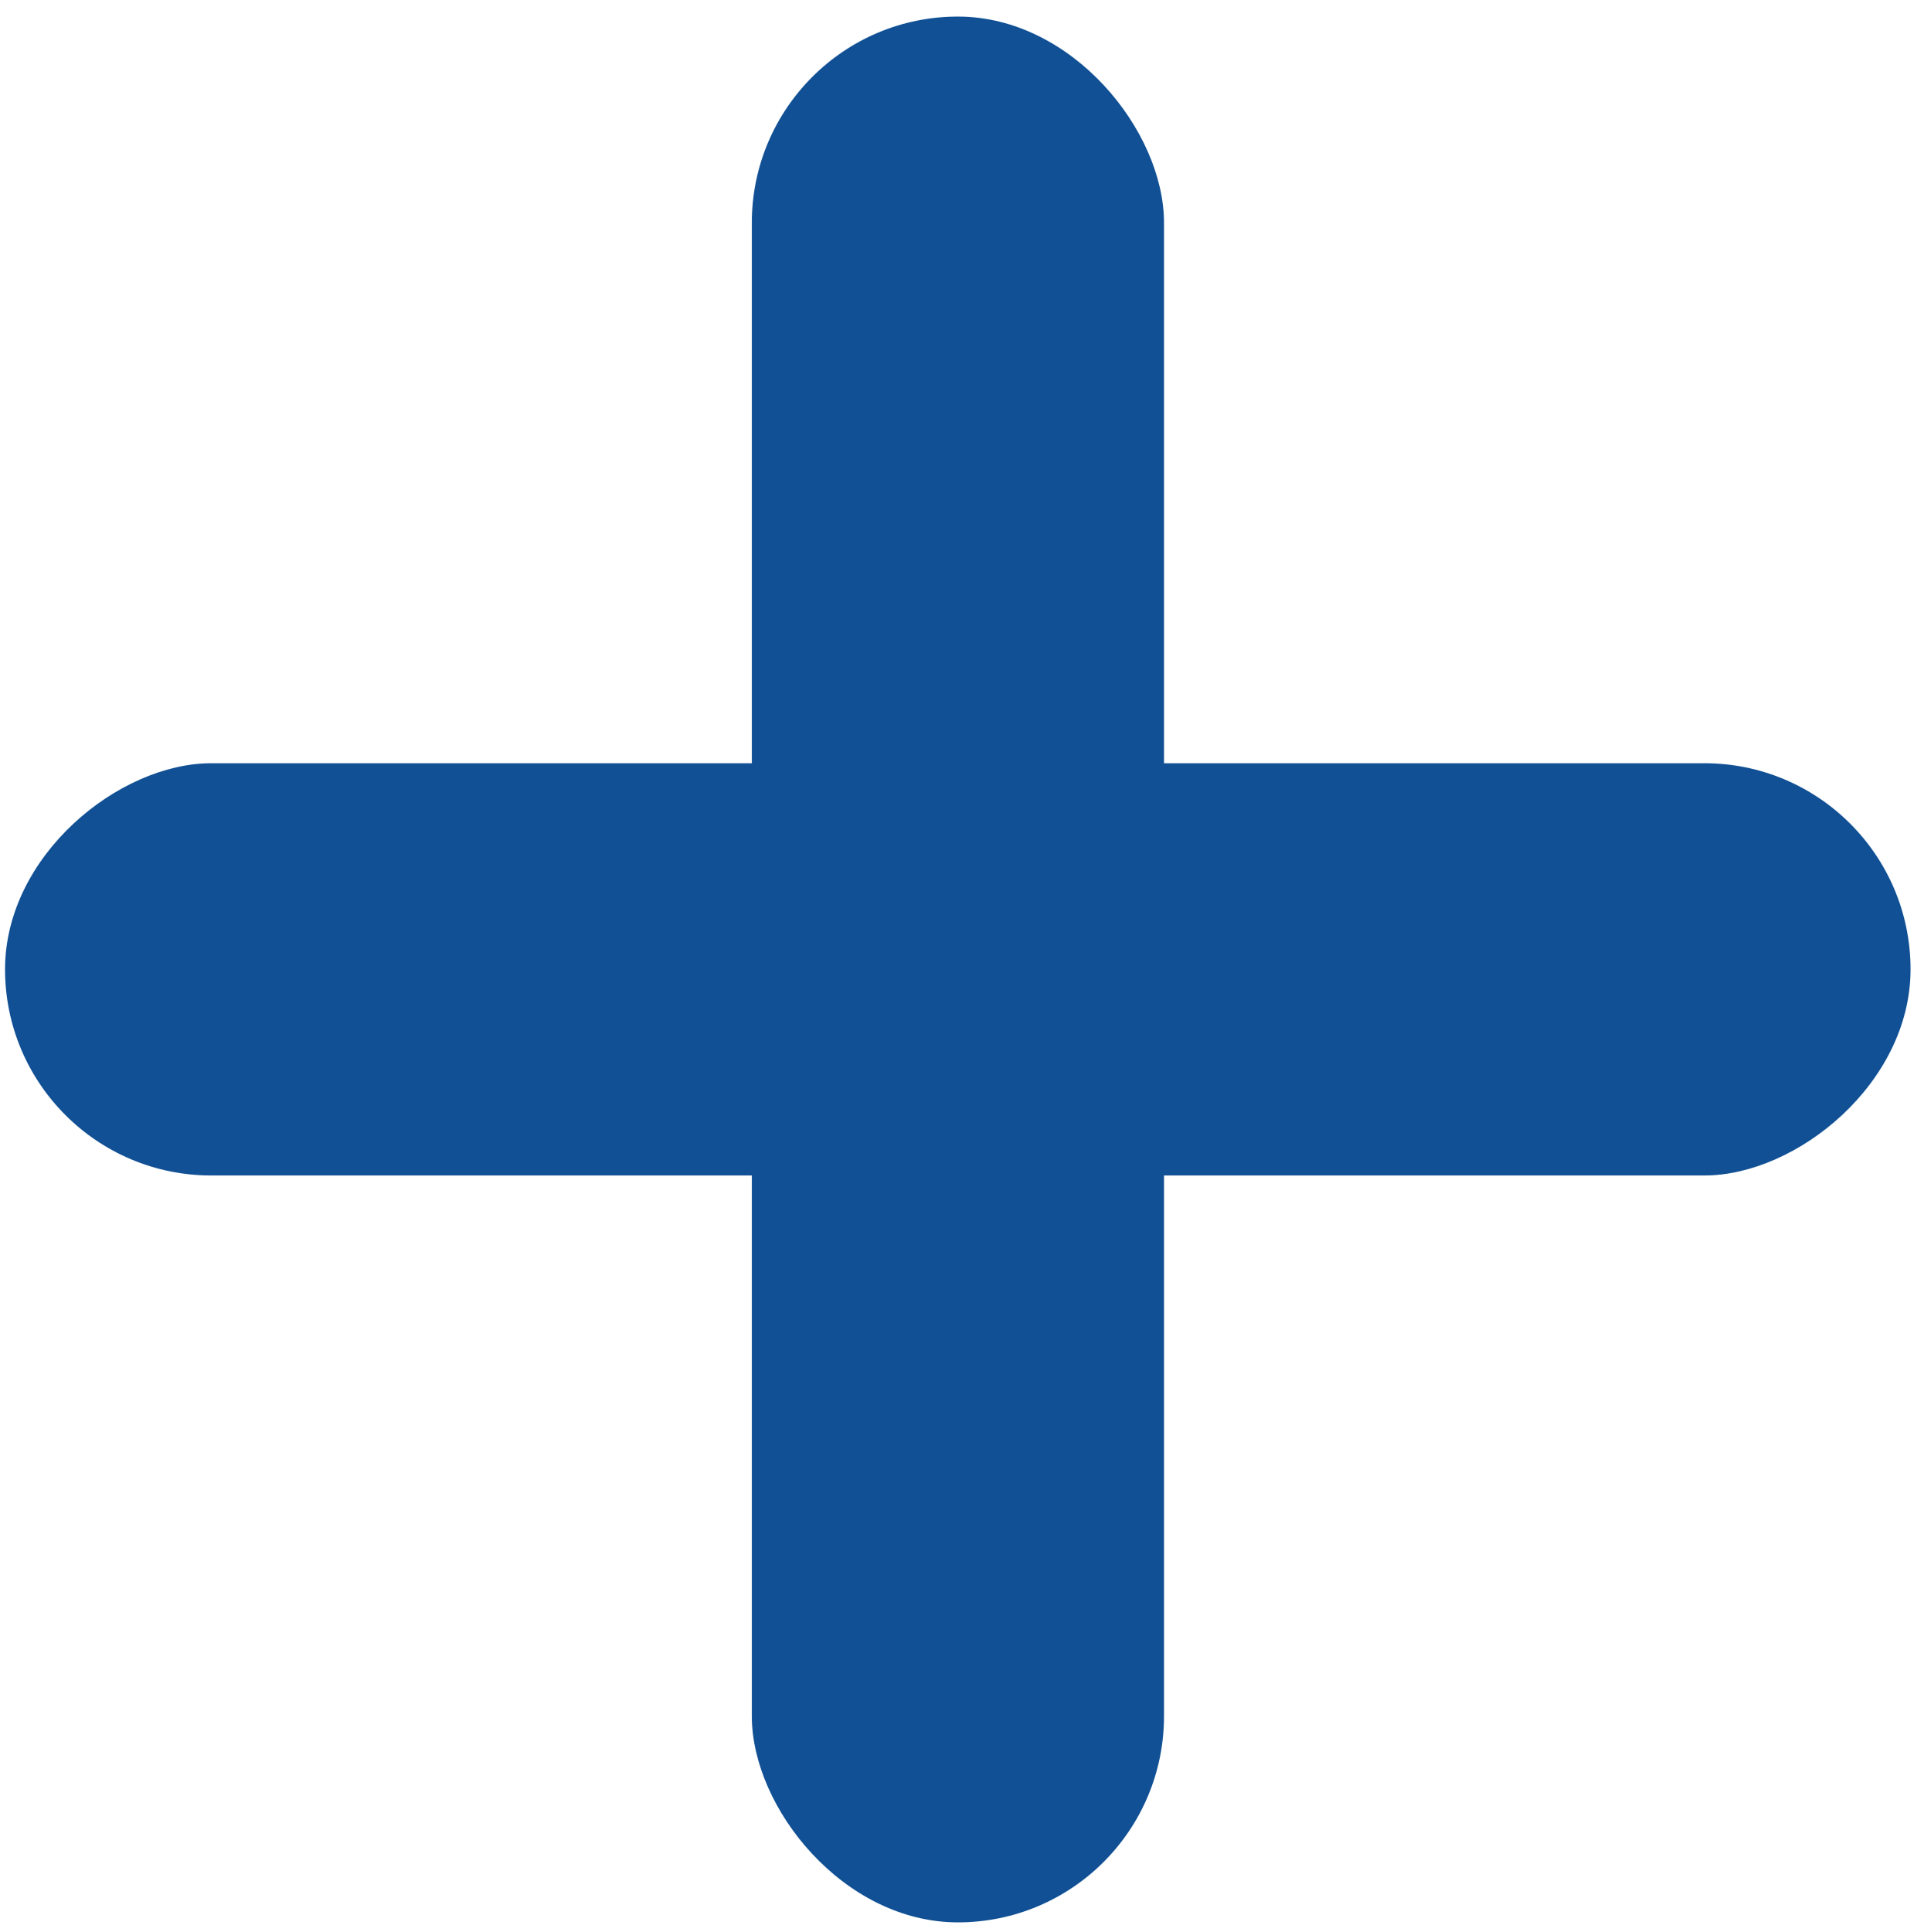 <?xml version="1.0" encoding="UTF-8"?>
<svg xmlns="http://www.w3.org/2000/svg" id="Layer_1" data-name="Layer 1" viewBox="0 0 80.15 80.48">
  <rect x="31.32" y="0.69" width="17.17" height="79.38" rx="8.59" style="fill:#115094"></rect>
  <rect x="31.32" y="0.69" width="17.17" height="79.38" rx="8.59" transform="translate(80.28 0.47) rotate(90)" style="fill:#115094"></rect>
</svg>
